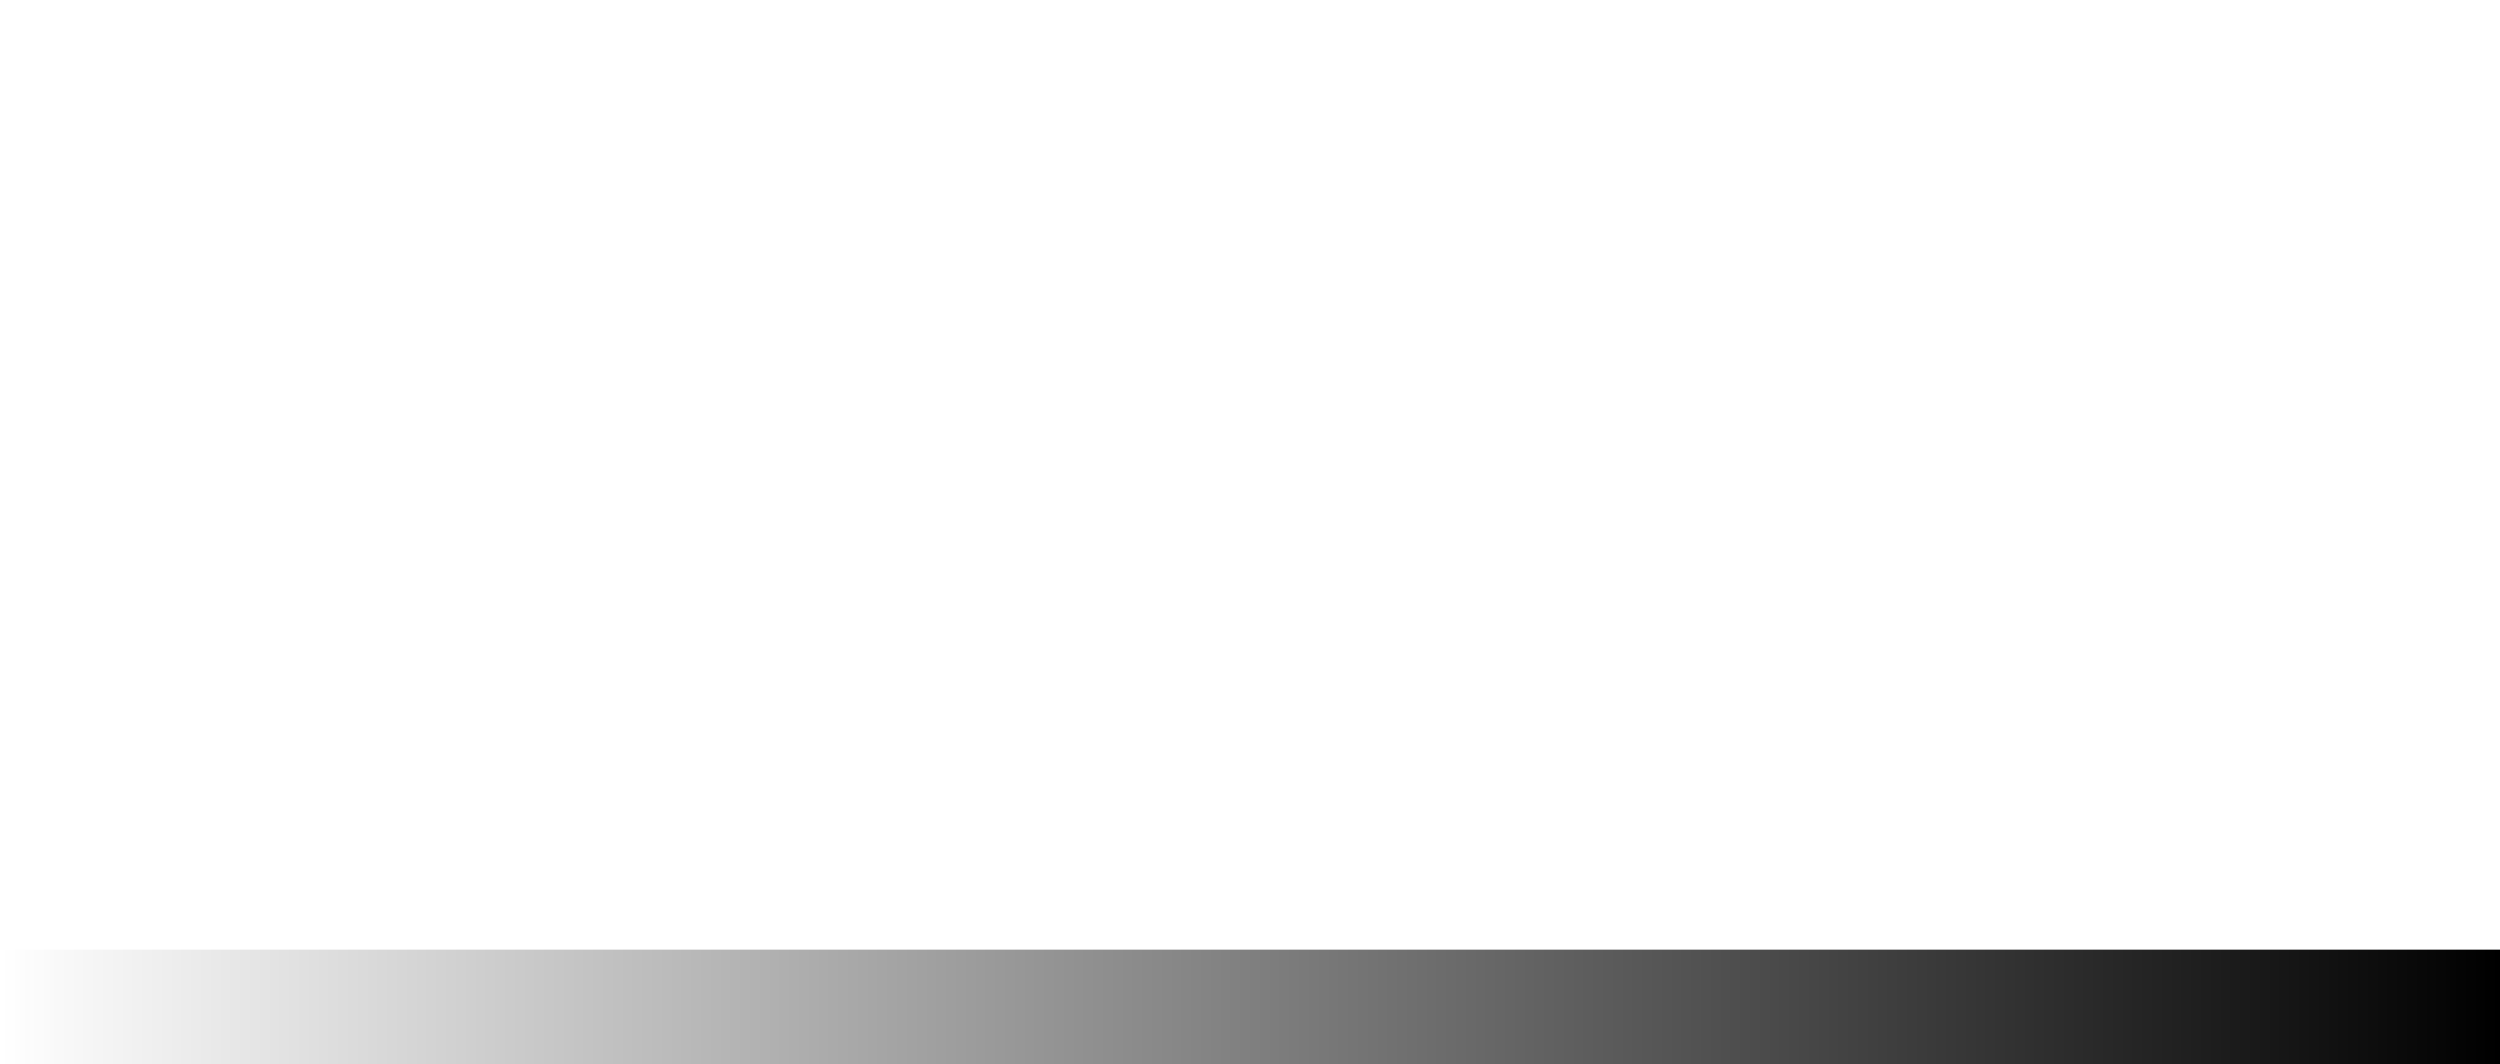 <svg width="566" height="241" viewBox="0 0 566 241" fill="none" xmlns="http://www.w3.org/2000/svg">
<rect width="566" height="241" fill="white"/>
<rect y="215" width="566" height="26" fill="url(#paint0_linear_1661_25192)"/>
<defs>
<linearGradient id="paint0_linear_1661_25192" x1="-1.05426e-06" y1="228" x2="566" y2="228" gradientUnits="userSpaceOnUse">
<stop stop-color="white"/>
<stop offset="1"/>
</linearGradient>
</defs>
</svg>
